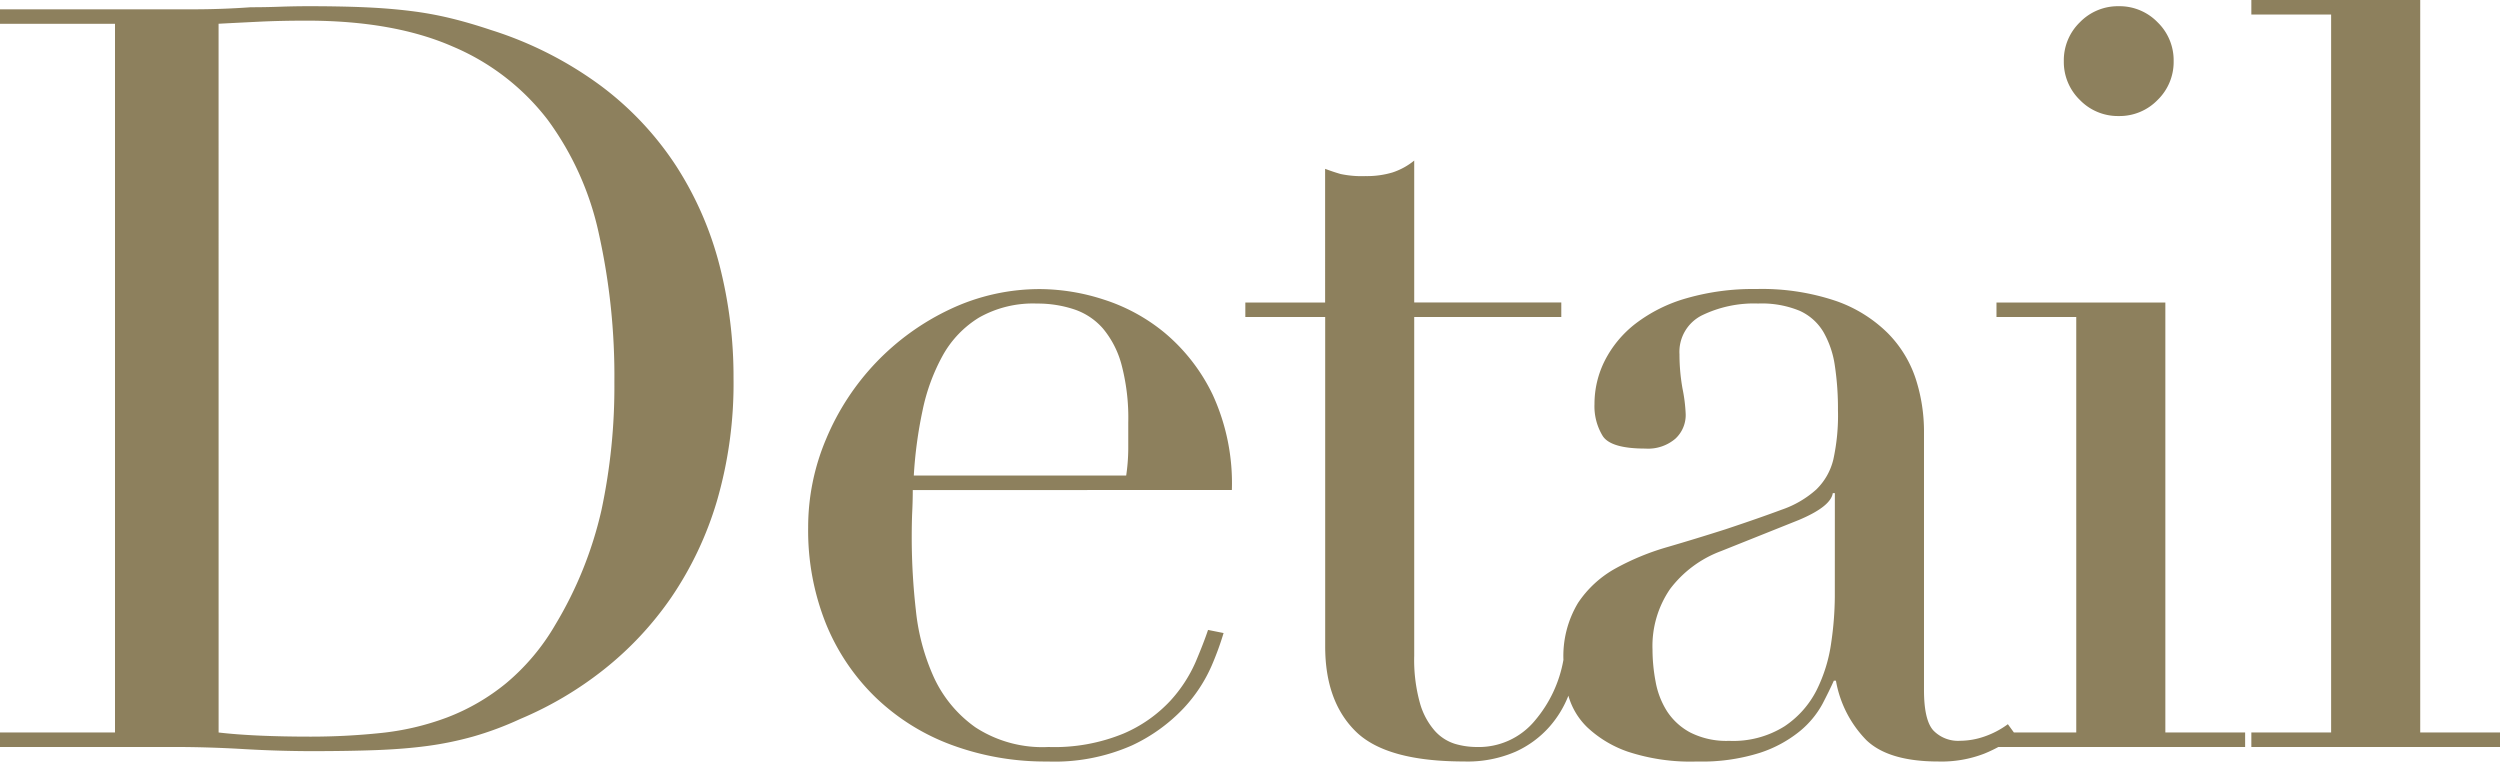<svg xmlns="http://www.w3.org/2000/svg" width="270.256" height="82.32"><path data-name="パス 7211" d="M23.632 79.184q1.9.224 4.424.336t5.544.112a72.7 72.7 0 007.56-.392 28.673 28.673 0 007.168-1.68 22.938 22.938 0 006.384-3.7 23.789 23.789 0 005.32-6.328 42.024 42.024 0 004.984-12.372 64.048 64.048 0 001.4-13.832 71.06 71.06 0 00-1.68-16.076 32.166 32.166 0 00-5.544-12.32 25.336 25.336 0 00-10.248-7.9q-6.384-2.8-15.792-2.8-2.8 0-5.1.112t-4.424.224zM0 79.184h12.432V2.576H0V1.008h20.832q1.568 0 3.136-.056t3.136-.168q1.568 0 3.136-.056t3.136-.056q3.36 0 5.992.112t4.928.392a37.884 37.884 0 014.368.784q2.072.5 4.424 1.288A40.4 40.4 0 0164.904 9.24a33.937 33.937 0 018.176 8.68 36.514 36.514 0 014.7 10.752 48.4 48.4 0 011.516 12.208 45.482 45.482 0 01-1.792 13.272 37.291 37.291 0 01-4.928 10.416 35.81 35.81 0 01-7.336 7.84 38.7 38.7 0 01-9.016 5.32 34.68 34.68 0 01-5.1 1.9A36.021 36.021 0 0146.2 80.64q-2.52.336-5.544.448t-6.94.112q-1.68 0-3.584-.056t-3.816-.168q-1.9-.112-3.752-.168t-3.524-.056H0zm121.744-27.776a20.678 20.678 0 00.224-2.912v-2.8a22.59 22.59 0 00-.728-6.272 10.2 10.2 0 00-2.016-3.92 7.123 7.123 0 00-3.136-2.072 12.5 12.5 0 00-3.976-.616 11.822 11.822 0 00-6.272 1.512 11.138 11.138 0 00-3.92 4.088 21.058 21.058 0 00-2.184 5.936 46.611 46.611 0 00-.952 7.056zm-23.072 1.568q0 1.12-.056 2.3t-.056 2.968a70.05 70.05 0 00.448 7.728 23.213 23.213 0 001.96 7.28 13.569 13.569 0 004.48 5.376 13.275 13.275 0 007.896 2.124 19.63 19.63 0 008.12-1.456 14.944 14.944 0 005.04-3.528 15.276 15.276 0 002.744-4.2q.9-2.128 1.344-3.472l1.68.336a32.167 32.167 0 01-1.288 3.528 16.227 16.227 0 01-3.024 4.592 18.336 18.336 0 01-5.6 4.032 20.72 20.72 0 01-9.128 1.736 29.174 29.174 0 01-10.36-1.792 23.679 23.679 0 01-8.232-5.152 23.28 23.28 0 01-5.376-8.008 27.1 27.1 0 01-1.9-10.36 24.417 24.417 0 011.952-9.576 27.064 27.064 0 015.376-8.232 26.936 26.936 0 018.008-5.768 22.655 22.655 0 019.86-2.18 22.588 22.588 0 016.72 1.12 19.788 19.788 0 016.664 3.64 20 20 0 015.152 6.66 22.921 22.921 0 012.072 10.3zm35.952-20.272h8.624V18.252q.9.336 1.68.56a11.07 11.07 0 002.688.224 9.644 9.644 0 002.912-.392 7.308 7.308 0 002.352-1.288V32.7h15.9v1.568h-15.9v36.628a17.4 17.4 0 00.616 5.1 7.7 7.7 0 001.62 3.02 4.86 4.86 0 002.184 1.4 8.337 8.337 0 002.3.336 7.874 7.874 0 006.328-2.856 13.831 13.831 0 003.08-6.552l1.568.56a26.057 26.057 0 01-1.008 3.248 11.327 11.327 0 01-2.072 3.416 10.886 10.886 0 01-3.64 2.684 13.029 13.029 0 01-5.6 1.064q-8.4 0-11.7-3.248t-3.3-9.184V34.272h-8.632zm63.728 20.608h-.224q-.224 1.456-3.7 2.912l-8.4 3.36a12.246 12.246 0 00-5.488 4.088 10.886 10.886 0 00-1.9 6.552 18.83 18.83 0 00.336 3.472 8.9 8.9 0 001.232 3.192 6.837 6.837 0 002.52 2.3 8.651 8.651 0 004.2.9 10.425 10.425 0 005.988-1.576 10.262 10.262 0 003.472-3.92 16.545 16.545 0 001.568-5.1 35.519 35.519 0 00.392-4.984zm19.6 26.208a15.346 15.346 0 01-3.472 1.96 12.822 12.822 0 01-4.928.84q-5.376 0-7.784-2.3a12.191 12.191 0 01-3.3-6.44h-.224q-.448 1.008-1.232 2.52a9.989 9.989 0 01-2.408 2.912 13.4 13.4 0 01-4.316 2.356 20.757 20.757 0 01-6.832.952 21.63 21.63 0 01-7.504-1.068 12.242 12.242 0 01-4.368-2.632 7.635 7.635 0 01-2.068-3.524 14.676 14.676 0 01-.5-3.64 11.146 11.146 0 011.568-6.272 11.613 11.613 0 014.088-3.752 27.049 27.049 0 015.6-2.3q3.08-.9 6.216-1.9 3.7-1.232 6.1-2.128a10.818 10.818 0 003.752-2.184 6.7 6.7 0 001.848-3.248 22.252 22.252 0 00.5-5.32 31.1 31.1 0 00-.336-4.816 10.207 10.207 0 00-1.232-3.64 5.722 5.722 0 00-2.576-2.3 10.716 10.716 0 00-4.48-.784 12.862 12.862 0 00-6.1 1.288 4.406 4.406 0 00-2.408 4.2 20.932 20.932 0 00.336 3.752 17.016 17.016 0 01.336 2.744 3.485 3.485 0 01-1.12 2.632 4.54 4.54 0 01-3.248 1.064q-3.7 0-4.592-1.344a6.146 6.146 0 01-.9-3.472 10.385 10.385 0 011.12-4.7 11.85 11.85 0 013.3-3.976 16.435 16.435 0 015.492-2.748 25.922 25.922 0 017.56-1.008 24.992 24.992 0 018.624 1.288 14.916 14.916 0 015.6 3.472 12.612 12.612 0 013.024 4.928 18.464 18.464 0 01.9 5.768v27.892q0 3.248 1.008 4.368a3.716 3.716 0 002.912 1.12 8.139 8.139 0 002.576-.448 9.454 9.454 0 002.572-1.344zm5.152-72.912a5.721 5.721 0 011.736-4.2 5.721 5.721 0 014.2-1.736 5.721 5.721 0 014.2 1.736 5.721 5.721 0 011.736 4.2 5.721 5.721 0 01-1.736 4.2 5.721 5.721 0 01-4.2 1.736 5.721 5.721 0 01-4.2-1.736 5.721 5.721 0 01-1.736-4.2zm-7.28 72.576h8.624V34.272h-8.624v-1.568h18.256v46.48h8.624v1.568h-26.88zm27.552 0H252V1.568h-8.624V0h18.256v79.184h8.624v1.568h-26.88z" fill="#8d805d"/></svg>